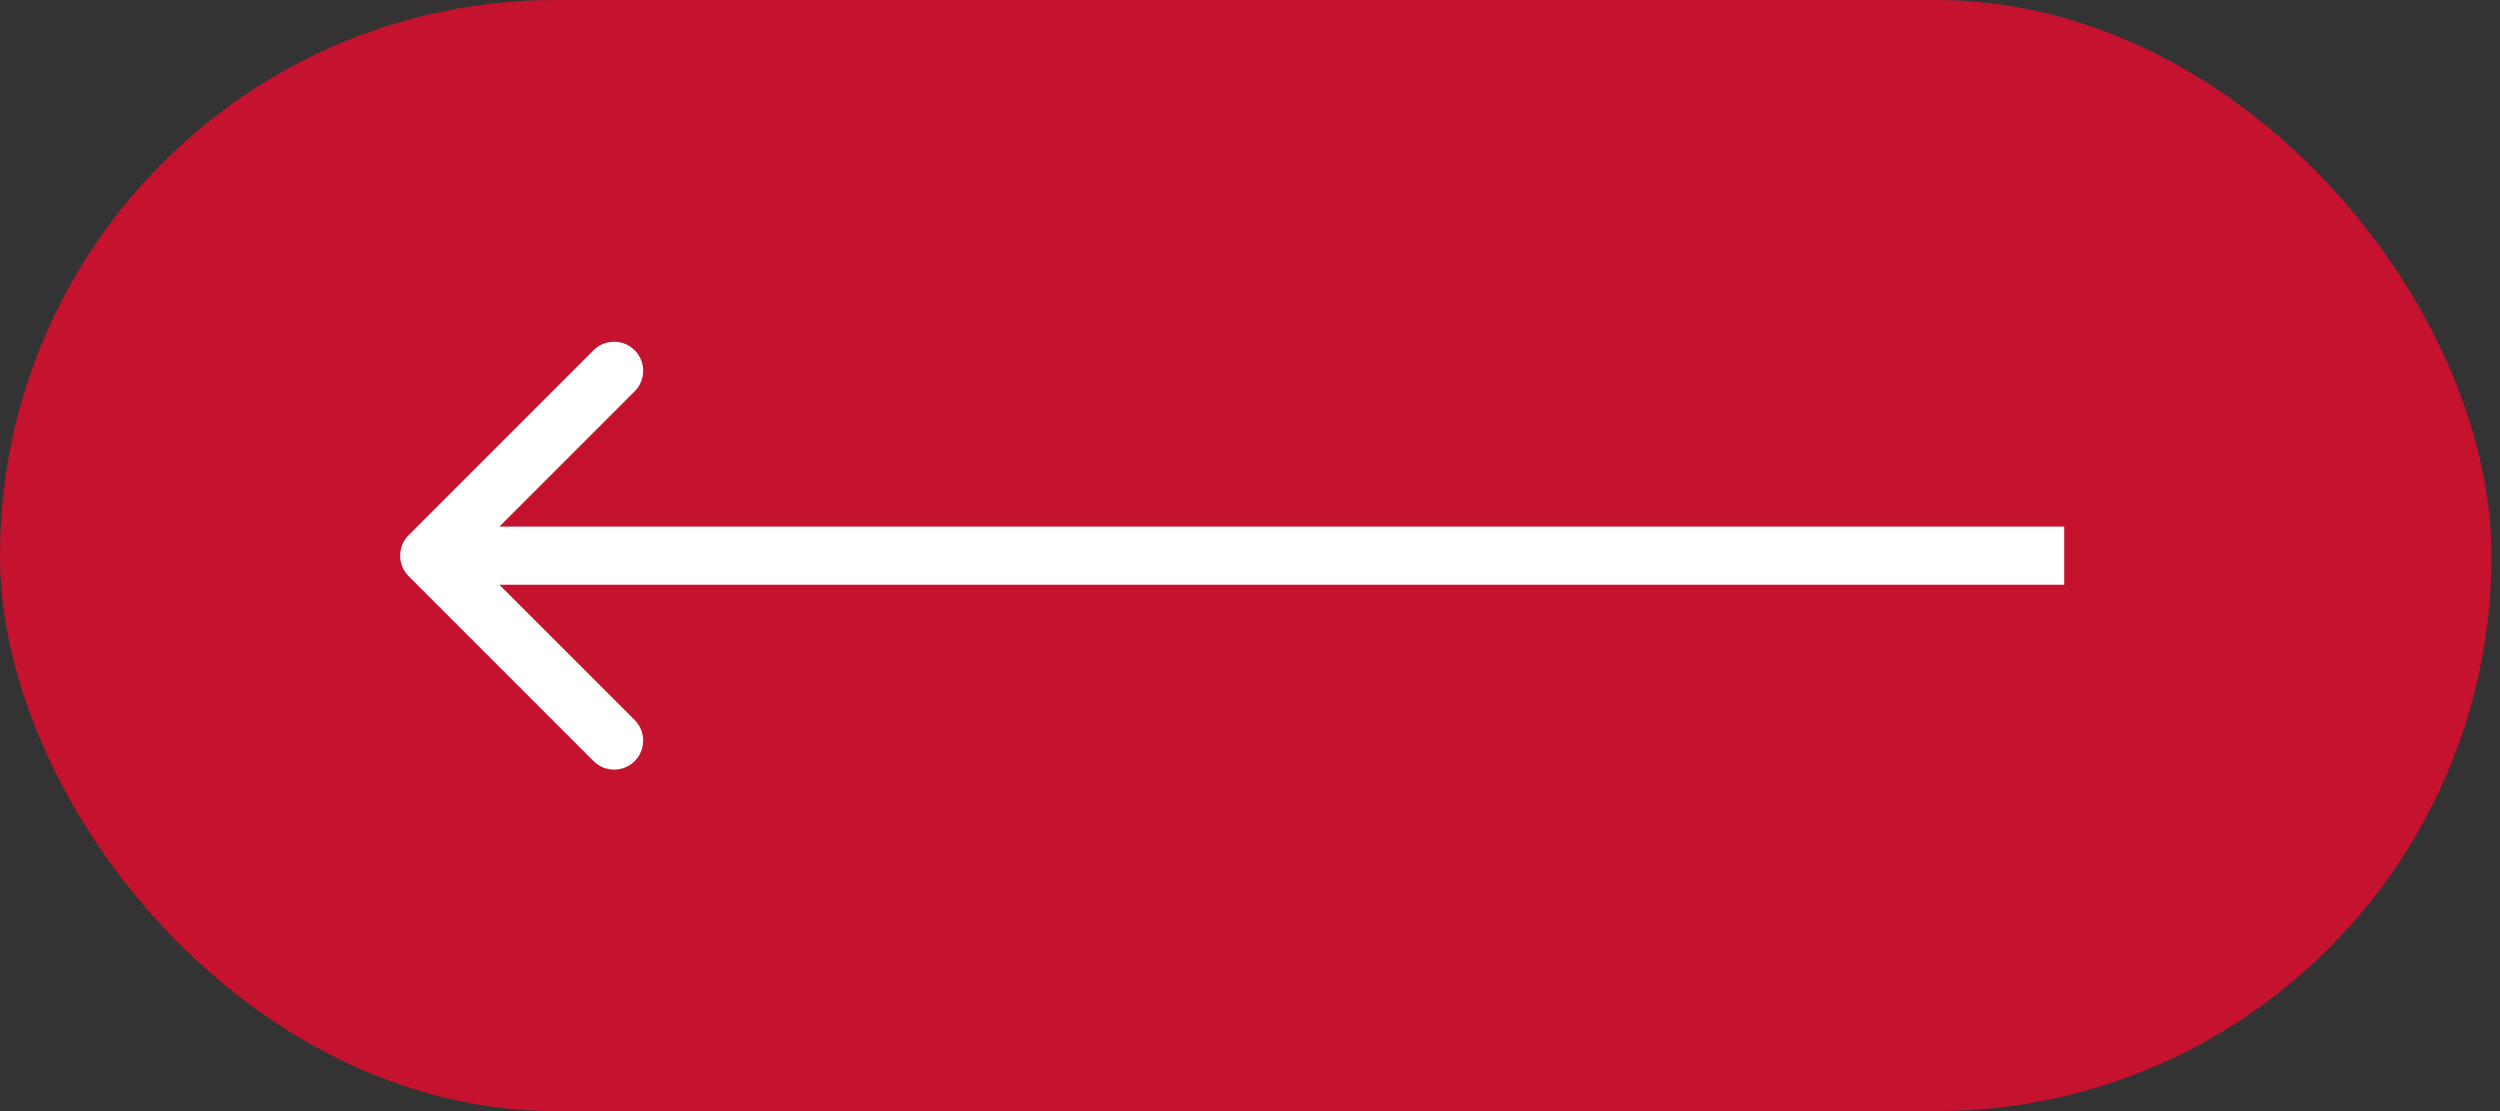 <?xml version="1.0" encoding="UTF-8"?> <svg xmlns="http://www.w3.org/2000/svg" width="45" height="20" viewBox="0 0 45 20" fill="none"><rect x="0" y="0" width="45" height="20" fill="#333333" stroke="none"/><rect x="44.846" y="20" width="44.846" height="20" rx="10" transform="rotate(180 44.846 20)" fill="#C4122F"></rect><path d="M7.356 9.632C7.152 9.836 7.152 10.168 7.356 10.372L10.684 13.7C10.889 13.904 11.22 13.904 11.424 13.7C11.628 13.496 11.628 13.165 11.424 12.96L8.465 10.002L11.424 7.043C11.628 6.839 11.628 6.508 11.424 6.304C11.22 6.1 10.889 6.1 10.684 6.304L7.356 9.632ZM37.156 9.479L7.726 9.479L7.726 10.525L37.156 10.525L37.156 9.479Z" fill="white"></path></svg> 